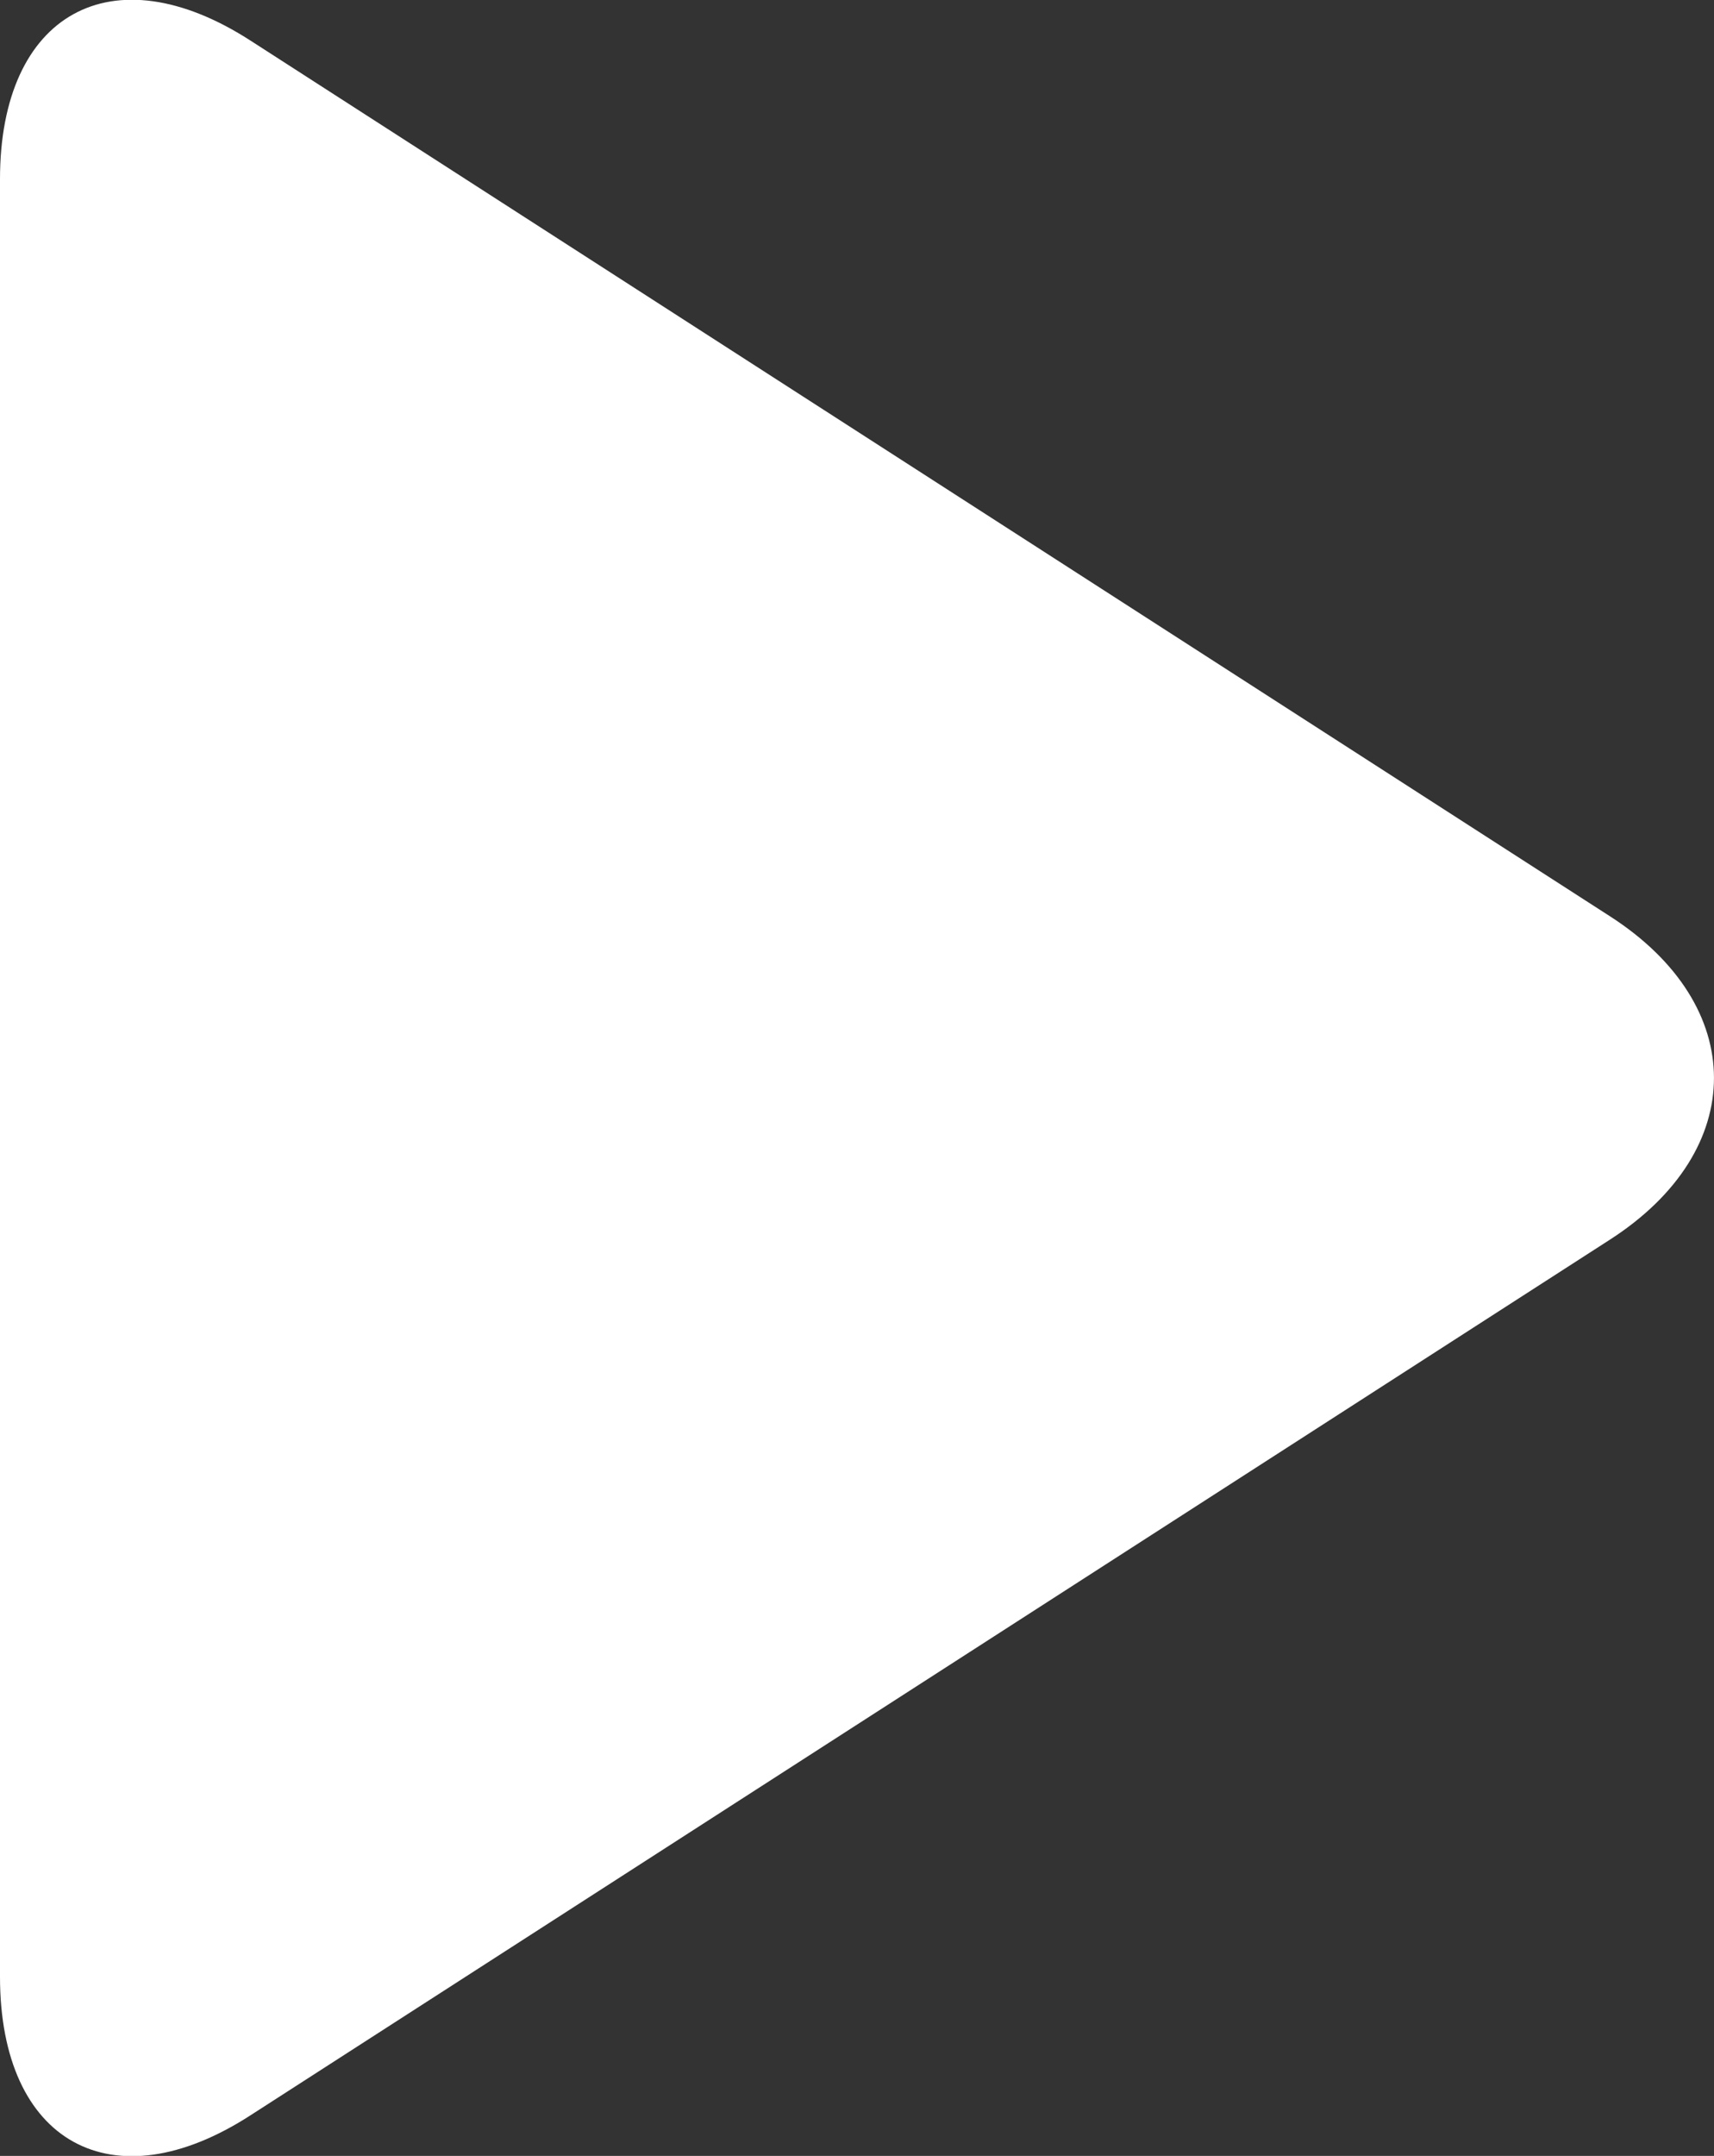 <svg width="70" height="88" xmlns="http://www.w3.org/2000/svg"><rect width="100%" height="100%" fill="#333333" stroke="none"/><path d="M0 7.31C0 .55 4.58-2 10.25 1.67l55.5 35.73c5.66 3.64 5.67 9.55 0 13.2l-55.5 35.73C4.59 90 0 87.46 0 80.69V7.31z" fill="#FFF"/></svg>